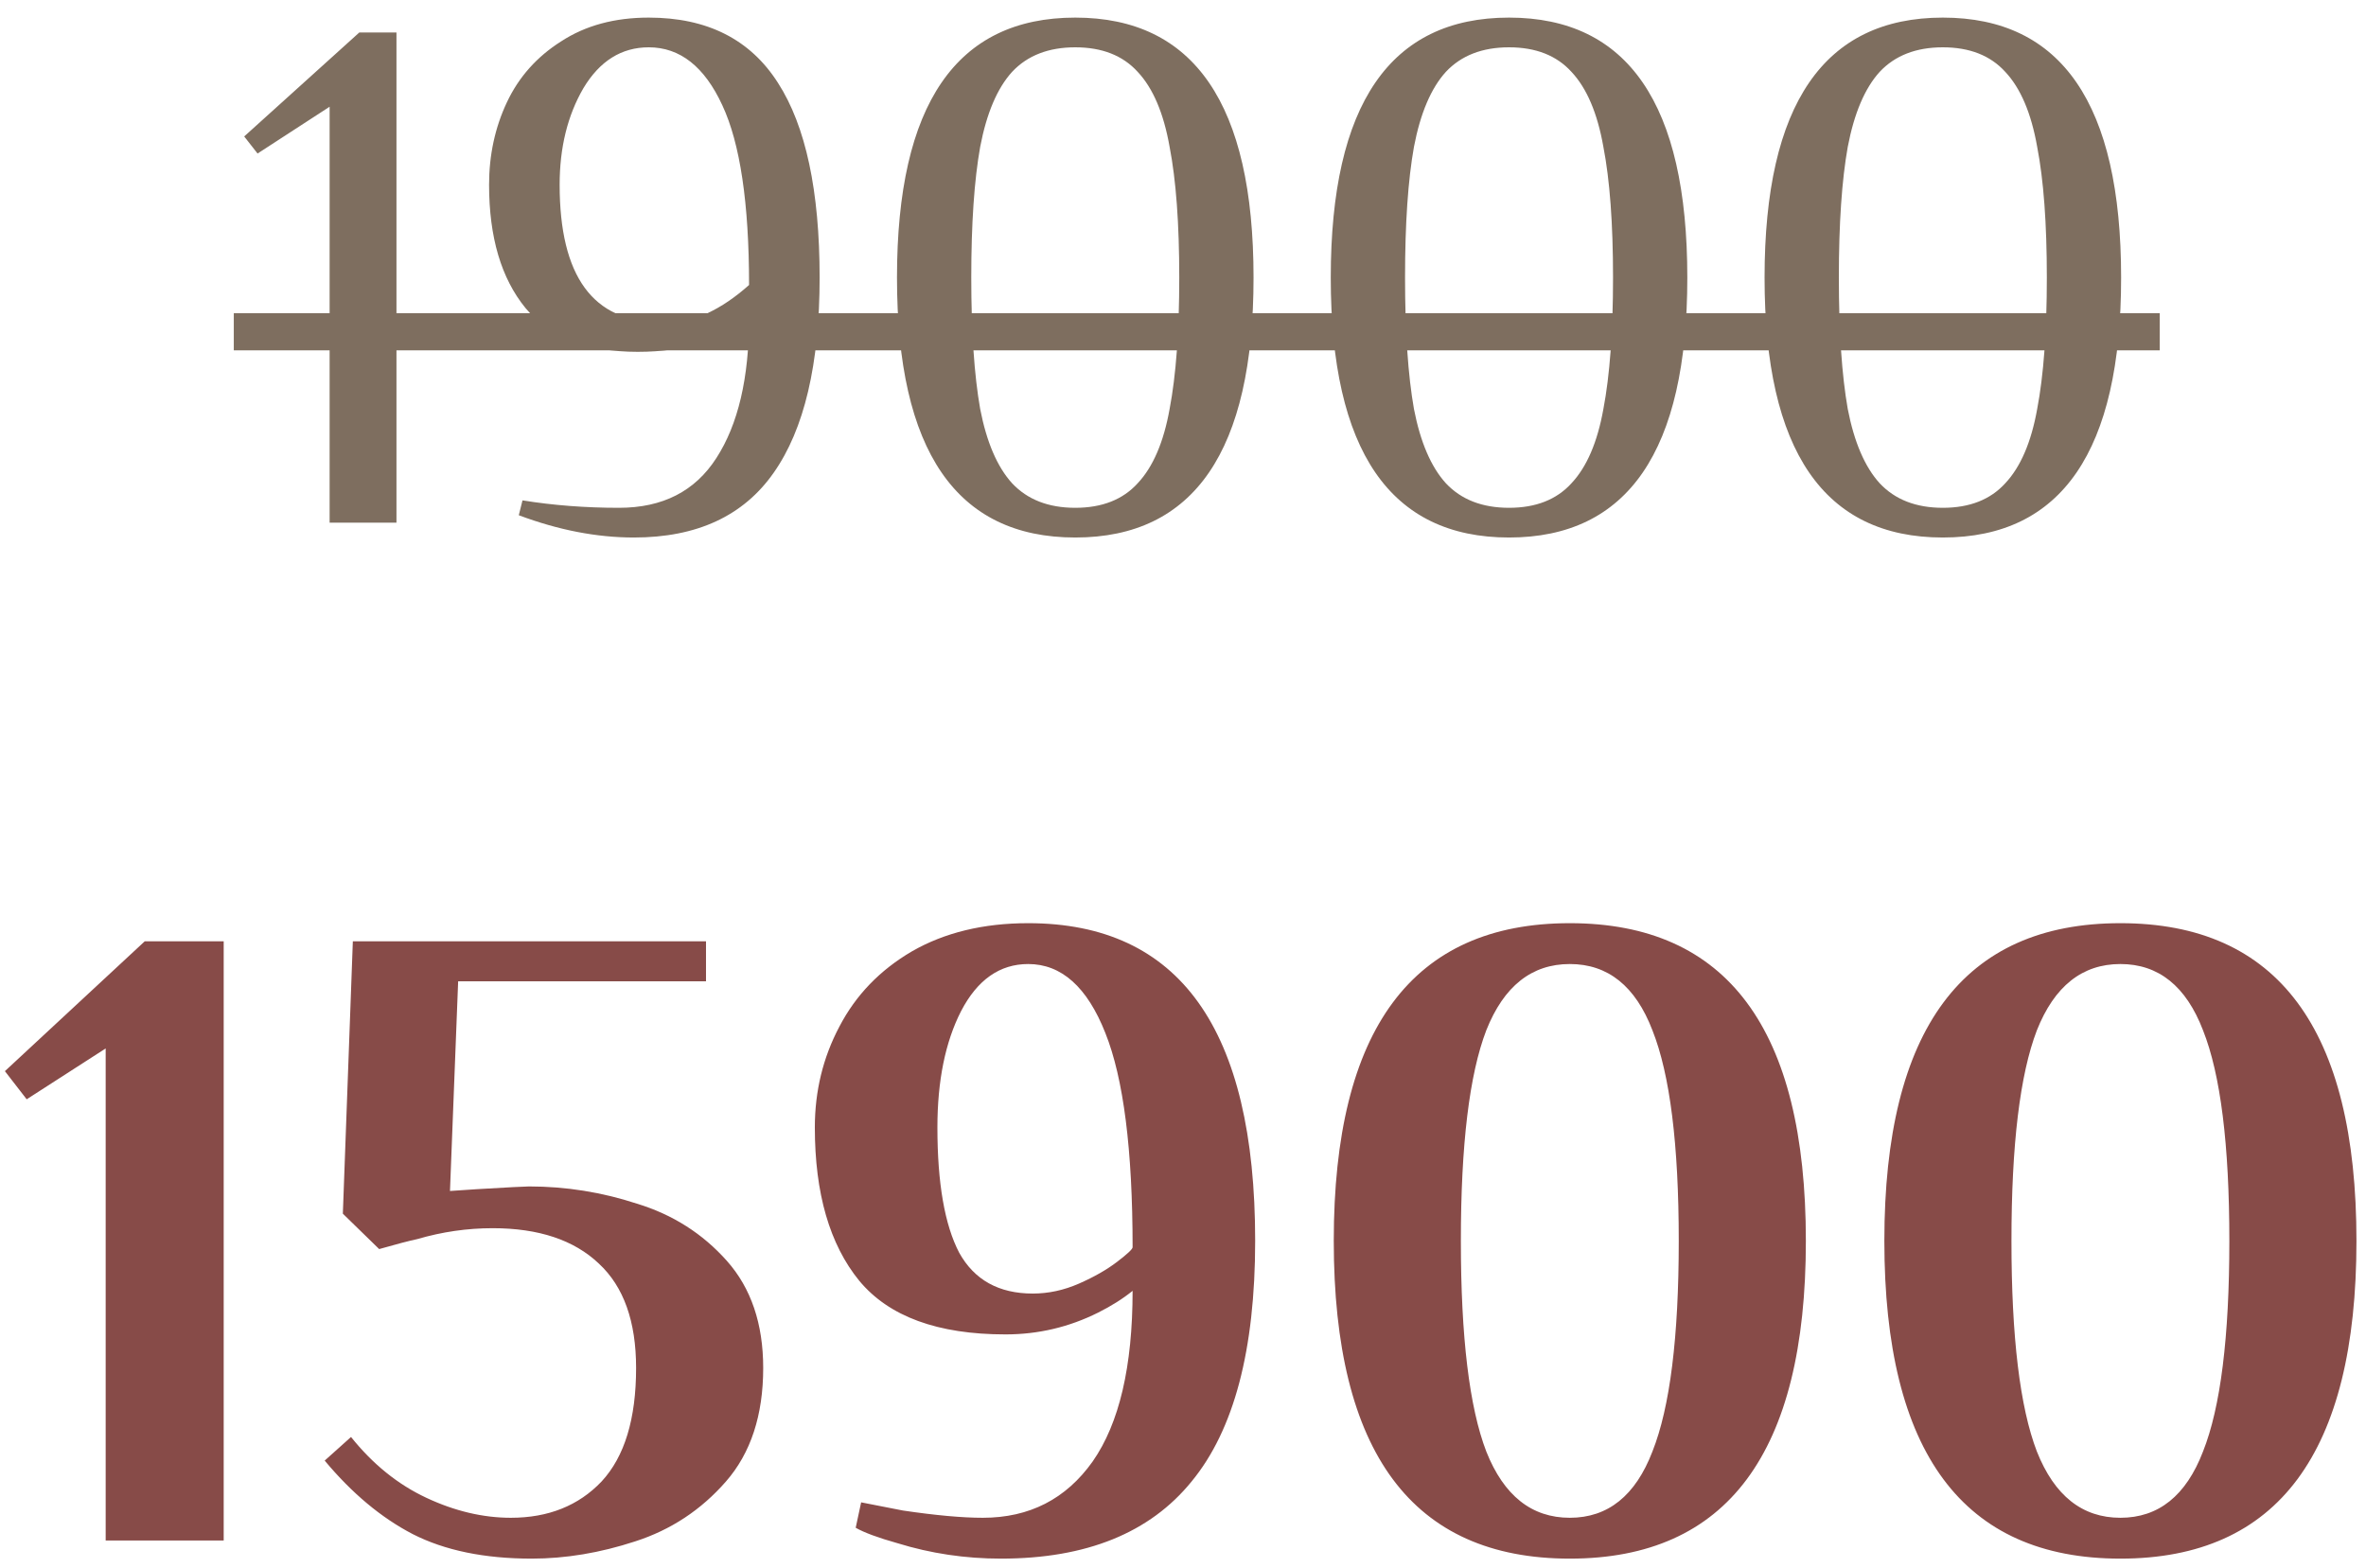 <?xml version="1.0" encoding="UTF-8"?> <svg xmlns="http://www.w3.org/2000/svg" width="86" height="57" viewBox="0 0 86 57" fill="none"> <path d="M11.981 19V3.88L9.362 5.581L8.876 4.96L13.061 1.18H14.411V19H11.981ZM23.042 19.54C21.692 19.54 20.297 19.27 18.857 18.73L18.992 18.19C20.108 18.37 21.278 18.46 22.502 18.46C24.086 18.46 25.265 17.857 26.039 16.651C26.831 15.427 27.227 13.735 27.227 11.575C26.687 11.953 26.093 12.25 25.445 12.466C24.815 12.682 24.059 12.79 23.177 12.79C21.341 12.79 19.982 12.259 19.1 11.197C18.218 10.117 17.777 8.623 17.777 6.715C17.777 5.635 17.993 4.636 18.425 3.718C18.857 2.8 19.514 2.062 20.396 1.504C21.278 0.928 22.34 0.64 23.582 0.64C25.706 0.64 27.272 1.432 28.28 3.016C29.288 4.582 29.792 6.94 29.792 10.09C29.792 13.24 29.234 15.607 28.118 17.191C27.02 18.757 25.328 19.54 23.042 19.54ZM23.987 11.71C24.635 11.71 25.211 11.602 25.715 11.386C26.219 11.152 26.723 10.81 27.227 10.36C27.227 7.39 26.903 5.212 26.255 3.826C25.607 2.422 24.716 1.72 23.582 1.72C22.592 1.72 21.8 2.215 21.206 3.205C20.63 4.195 20.342 5.365 20.342 6.715C20.342 10.045 21.557 11.71 23.987 11.71ZM39.084 19.54C34.764 19.54 32.604 16.39 32.604 10.09C32.604 3.79 34.764 0.64 39.084 0.64C43.404 0.64 45.564 3.79 45.564 10.09C45.564 16.39 43.404 19.54 39.084 19.54ZM39.084 18.46C40.056 18.46 40.812 18.163 41.352 17.569C41.91 16.975 42.297 16.075 42.513 14.869C42.747 13.645 42.864 12.052 42.864 10.09C42.864 8.128 42.747 6.544 42.513 5.338C42.297 4.114 41.91 3.205 41.352 2.611C40.812 2.017 40.056 1.72 39.084 1.72C38.112 1.72 37.347 2.017 36.789 2.611C36.249 3.205 35.862 4.114 35.628 5.338C35.412 6.544 35.304 8.128 35.304 10.09C35.304 12.052 35.412 13.645 35.628 14.869C35.862 16.075 36.249 16.975 36.789 17.569C37.347 18.163 38.112 18.46 39.084 18.46ZM54.851 19.54C50.531 19.54 48.371 16.39 48.371 10.09C48.371 3.79 50.531 0.64 54.851 0.64C59.171 0.64 61.331 3.79 61.331 10.09C61.331 16.39 59.171 19.54 54.851 19.54ZM54.851 18.46C55.823 18.46 56.579 18.163 57.119 17.569C57.677 16.975 58.064 16.075 58.28 14.869C58.514 13.645 58.631 12.052 58.631 10.09C58.631 8.128 58.514 6.544 58.28 5.338C58.064 4.114 57.677 3.205 57.119 2.611C56.579 2.017 55.823 1.72 54.851 1.72C53.879 1.72 53.114 2.017 52.556 2.611C52.016 3.205 51.629 4.114 51.395 5.338C51.179 6.544 51.071 8.128 51.071 10.09C51.071 12.052 51.179 13.645 51.395 14.869C51.629 16.075 52.016 16.975 52.556 17.569C53.114 18.163 53.879 18.46 54.851 18.46ZM70.619 19.54C66.299 19.54 64.139 16.39 64.139 10.09C64.139 3.79 66.299 0.64 70.619 0.64C74.939 0.64 77.099 3.79 77.099 10.09C77.099 16.39 74.939 19.54 70.619 19.54ZM70.619 18.46C71.591 18.46 72.347 18.163 72.887 17.569C73.445 16.975 73.832 16.075 74.048 14.869C74.282 13.645 74.399 12.052 74.399 10.09C74.399 8.128 74.282 6.544 74.048 5.338C73.832 4.114 73.445 3.205 72.887 2.611C72.347 2.017 71.591 1.72 70.619 1.72C69.647 1.72 68.882 2.017 68.324 2.611C67.784 3.205 67.397 4.114 67.163 5.338C66.947 6.544 66.839 8.128 66.839 10.09C66.839 12.052 66.947 13.645 67.163 14.869C67.397 16.075 67.784 16.975 68.324 17.569C68.882 18.163 69.647 18.46 70.619 18.46Z" fill="#7E6E5F"></path> <path d="M3.841 56V38.114L0.97 39.962L0.178 38.939L5.26 34.22H8.131V56H3.841ZM19.326 56.66C17.61 56.66 16.169 56.363 15.003 55.769C13.859 55.175 12.792 54.284 11.802 53.096L12.759 52.238C13.551 53.228 14.464 53.965 15.498 54.449C16.532 54.933 17.555 55.175 18.567 55.175C19.931 55.175 21.031 54.735 21.867 53.855C22.703 52.953 23.121 51.578 23.121 49.73C23.121 48.036 22.67 46.771 21.768 45.935C20.866 45.077 19.579 44.648 17.907 44.648C16.983 44.648 16.07 44.78 15.168 45.044C14.86 45.11 14.398 45.231 13.782 45.407L12.462 44.12L12.825 34.22H25.662V35.672H16.653L16.356 43.295L17.346 43.229C18.468 43.163 19.095 43.13 19.227 43.13C20.569 43.13 21.878 43.339 23.154 43.757C24.452 44.153 25.541 44.846 26.421 45.836C27.301 46.826 27.741 48.124 27.741 49.73C27.741 51.446 27.29 52.821 26.388 53.855C25.486 54.889 24.386 55.615 23.088 56.033C21.812 56.451 20.558 56.66 19.326 56.66ZM36.383 56.66C35.085 56.66 33.831 56.473 32.621 56.099C31.917 55.901 31.411 55.714 31.103 55.538L31.301 54.614L32.819 54.911C34.007 55.087 34.975 55.175 35.723 55.175C37.417 55.175 38.748 54.493 39.716 53.129C40.684 51.743 41.168 49.675 41.168 46.925C40.816 47.211 40.398 47.475 39.914 47.717C38.858 48.245 37.736 48.509 36.548 48.509C34.084 48.509 32.313 47.86 31.235 46.562C30.157 45.242 29.618 43.383 29.618 40.985C29.618 39.665 29.915 38.444 30.509 37.322C31.103 36.178 31.983 35.265 33.149 34.583C34.337 33.901 35.745 33.56 37.373 33.56C42.873 33.56 45.623 37.41 45.623 45.11C45.623 49.07 44.853 51.985 43.313 53.855C41.795 55.725 39.485 56.66 36.383 56.66ZM37.538 47.024C38.11 47.024 38.671 46.903 39.221 46.661C39.771 46.419 40.233 46.155 40.607 45.869C40.981 45.583 41.168 45.407 41.168 45.341C41.168 41.799 40.838 39.203 40.178 37.553C39.518 35.881 38.583 35.045 37.373 35.045C36.339 35.045 35.525 35.617 34.931 36.761C34.359 37.883 34.073 39.291 34.073 40.985C34.073 43.009 34.337 44.527 34.865 45.539C35.415 46.529 36.306 47.024 37.538 47.024ZM57.06 56.66C51.34 56.66 48.48 52.81 48.48 45.11C48.48 37.41 51.34 33.56 57.06 33.56C62.78 33.56 65.64 37.41 65.64 45.11C65.64 52.81 62.78 56.66 57.06 56.66ZM57.06 55.175C58.446 55.175 59.447 54.372 60.063 52.766C60.701 51.16 61.02 48.608 61.02 45.11C61.02 41.612 60.701 39.06 60.063 37.454C59.447 35.848 58.446 35.045 57.06 35.045C55.674 35.045 54.662 35.848 54.024 37.454C53.408 39.06 53.1 41.612 53.1 45.11C53.1 48.608 53.408 51.16 54.024 52.766C54.662 54.372 55.674 55.175 57.06 55.175ZM77.073 56.66C71.353 56.66 68.493 52.81 68.493 45.11C68.493 37.41 71.353 33.56 77.073 33.56C82.793 33.56 85.653 37.41 85.653 45.11C85.653 52.81 82.793 56.66 77.073 56.66ZM77.073 55.175C78.459 55.175 79.46 54.372 80.076 52.766C80.714 51.16 81.033 48.608 81.033 45.11C81.033 41.612 80.714 39.06 80.076 37.454C79.46 35.848 78.459 35.045 77.073 35.045C75.687 35.045 74.675 35.848 74.037 37.454C73.421 39.06 73.113 41.612 73.113 45.11C73.113 48.608 73.421 51.16 74.037 52.766C74.675 54.372 75.687 55.175 77.073 55.175Z" fill="#874B48"></path> <path d="M8.498 11.386H78.503V12.736H8.498V11.386Z" fill="#7E6E5F"></path> </svg> 